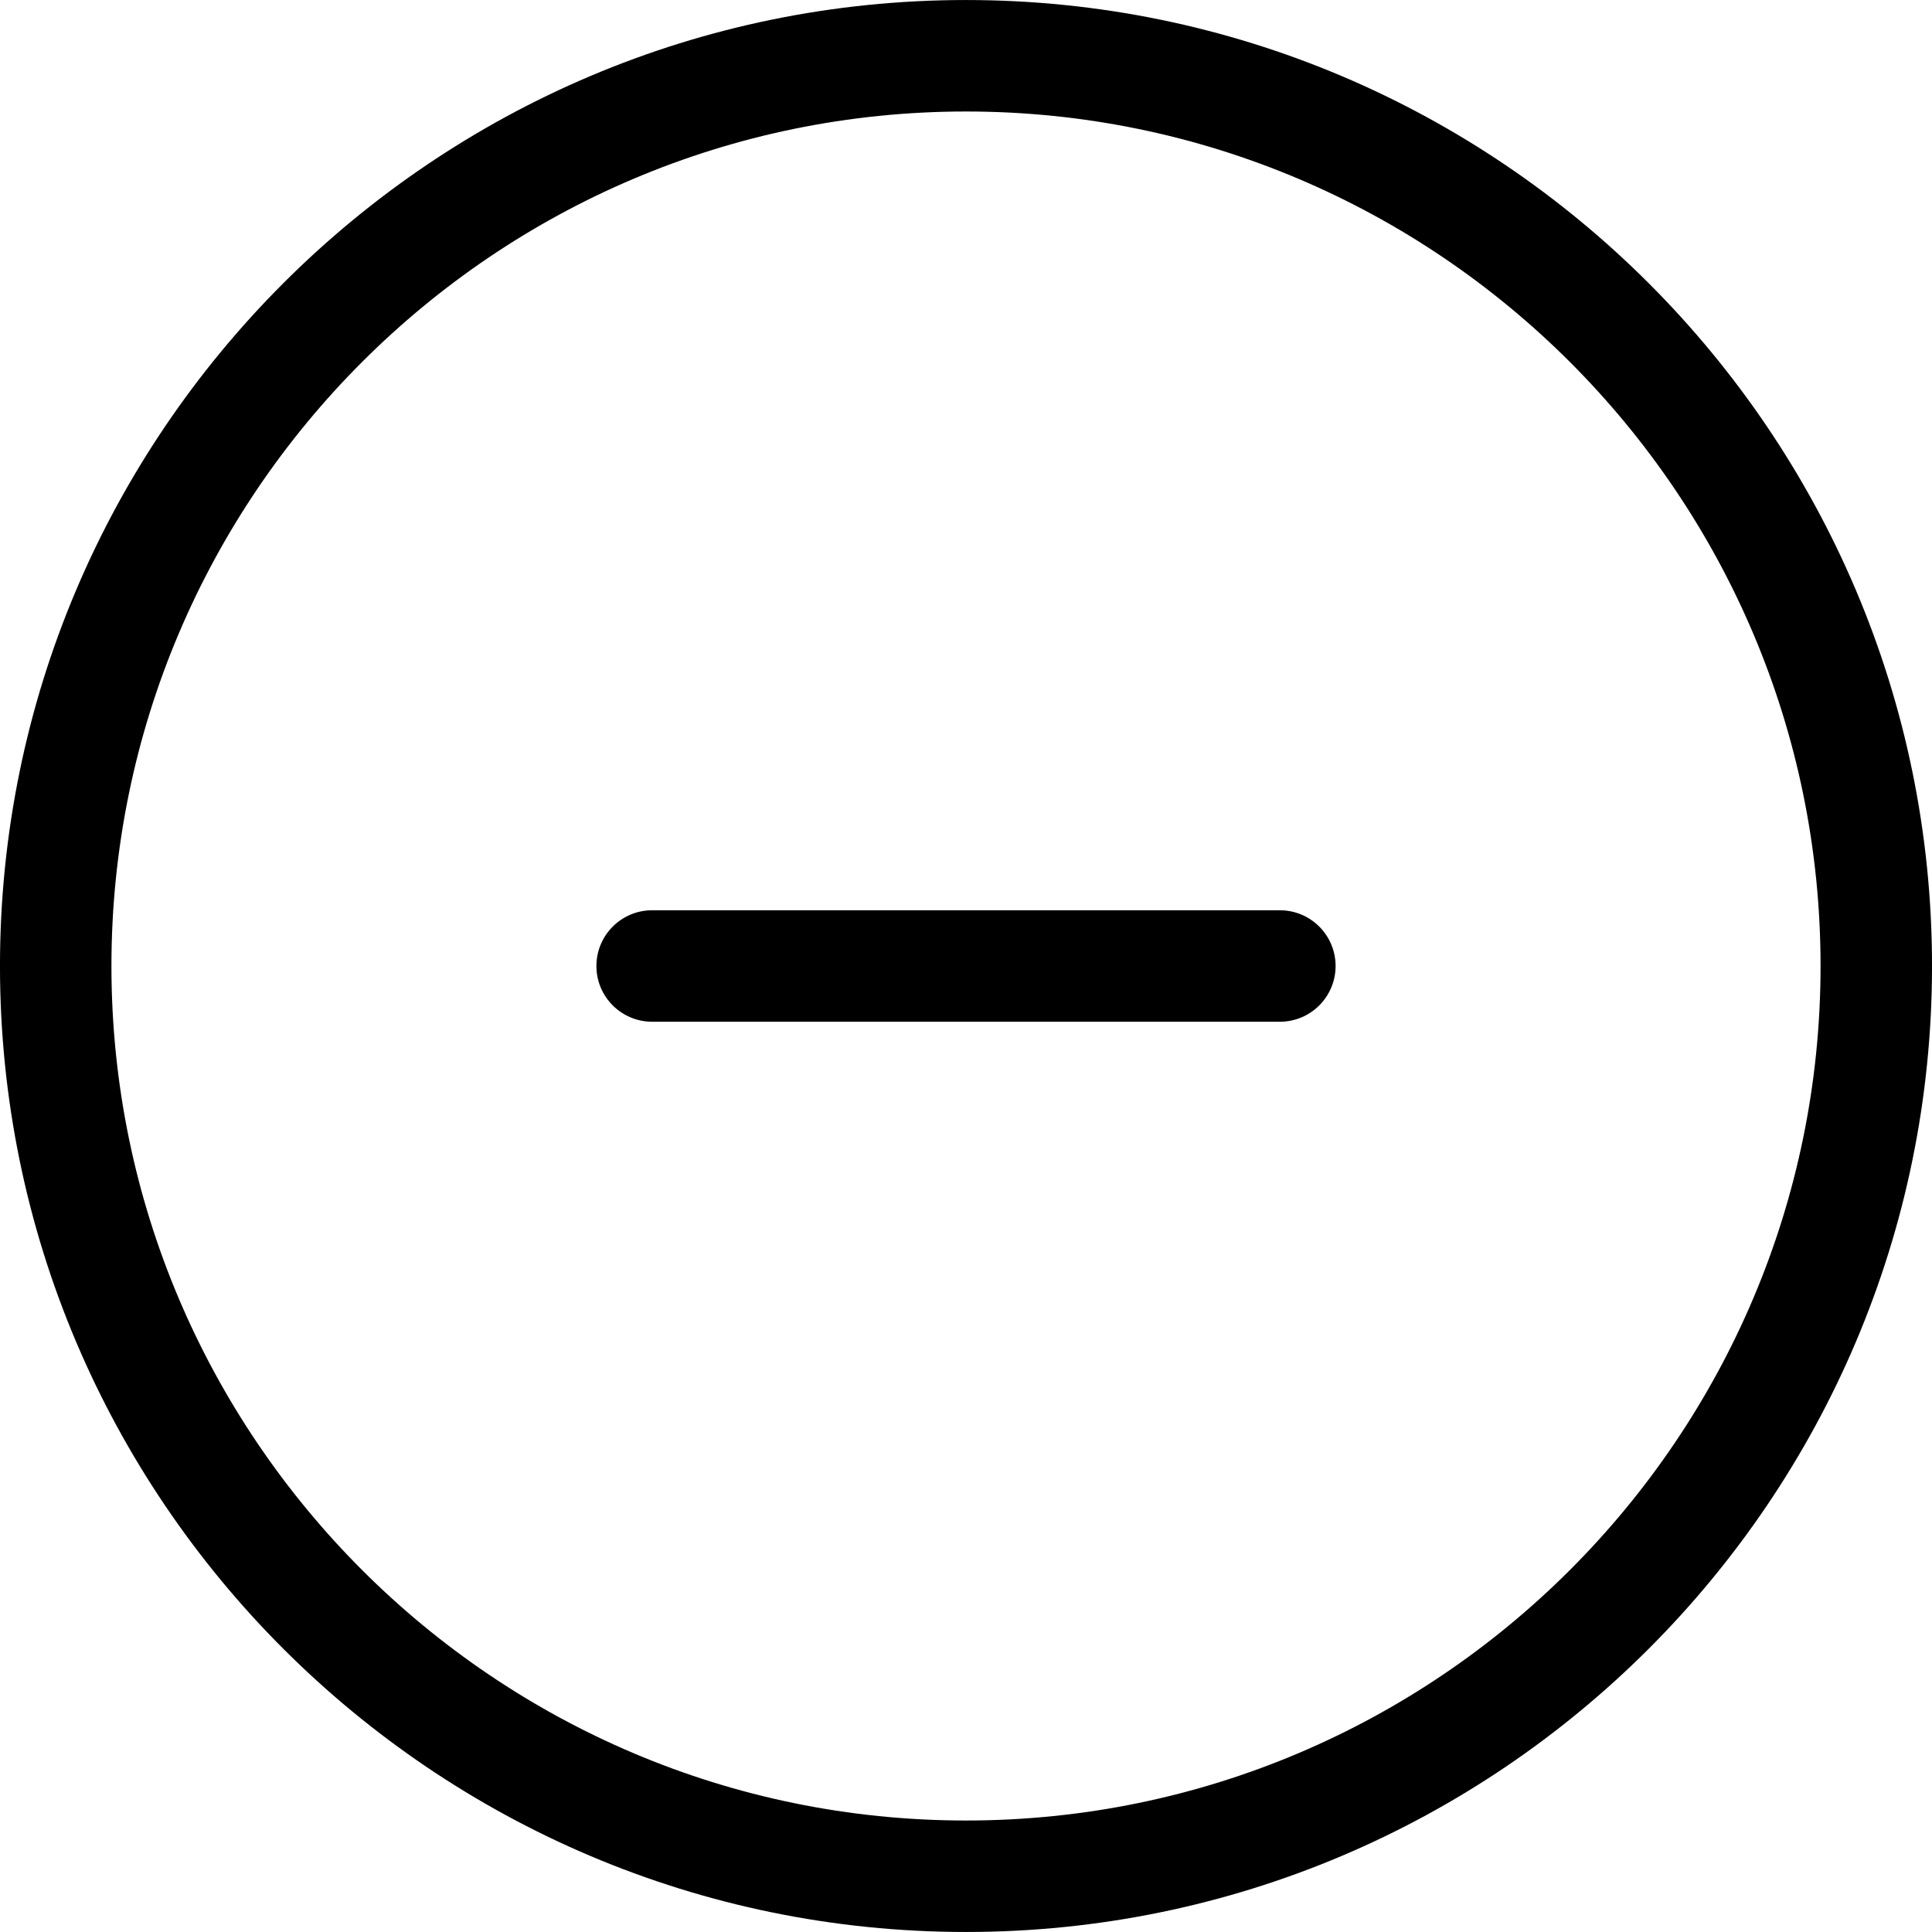 <svg xmlns="http://www.w3.org/2000/svg" xmlns:xlink="http://www.w3.org/1999/xlink" version="1.1" x="0px" y="0px" viewBox="0 0 100 100" enable-background="new 0 0 100 100" xml:space="preserve" aria-hidden="true" style="fill:url(#CerosGradient_id5bcfc01ef);" width="100px" height="100px"><defs><linearGradient class="cerosgradient" data-cerosgradient="true" id="CerosGradient_id5bcfc01ef" gradientUnits="userSpaceOnUse" x1="50%" y1="100%" x2="50%" y2="0%"><stop offset="0%" stop-color="#000000"/><stop offset="100%" stop-color="#000000"/></linearGradient><linearGradient/></defs><g><g><path fill="#000000" d="M50,0.001C22.431,0.001-0.001,22.43-0.001,50c0,27.569,22.432,49.999,50.001,49.999    c27.572,0,50.001-22.43,50.001-49.999C100.001,22.43,77.572,0.001,50,0.001z M50,94.229C25.61,94.229,5.768,74.39,5.768,50    C5.768,25.612,25.61,5.771,50,5.771S94.232,25.612,94.232,50C94.232,74.39,74.39,94.229,50,94.229z" style="fill:url(#CerosGradient_id5bcfc01ef);"/></g><g><path fill="#000000" d="M66.245,47.115h-32.49c-1.592,0-2.885,1.292-2.885,2.885c0,1.594,1.293,2.885,2.885,2.885h32.49    c1.592,0,2.885-1.291,2.885-2.885C69.13,48.407,67.837,47.115,66.245,47.115z" style="fill:url(#CerosGradient_id5bcfc01ef);"/></g></g></svg>